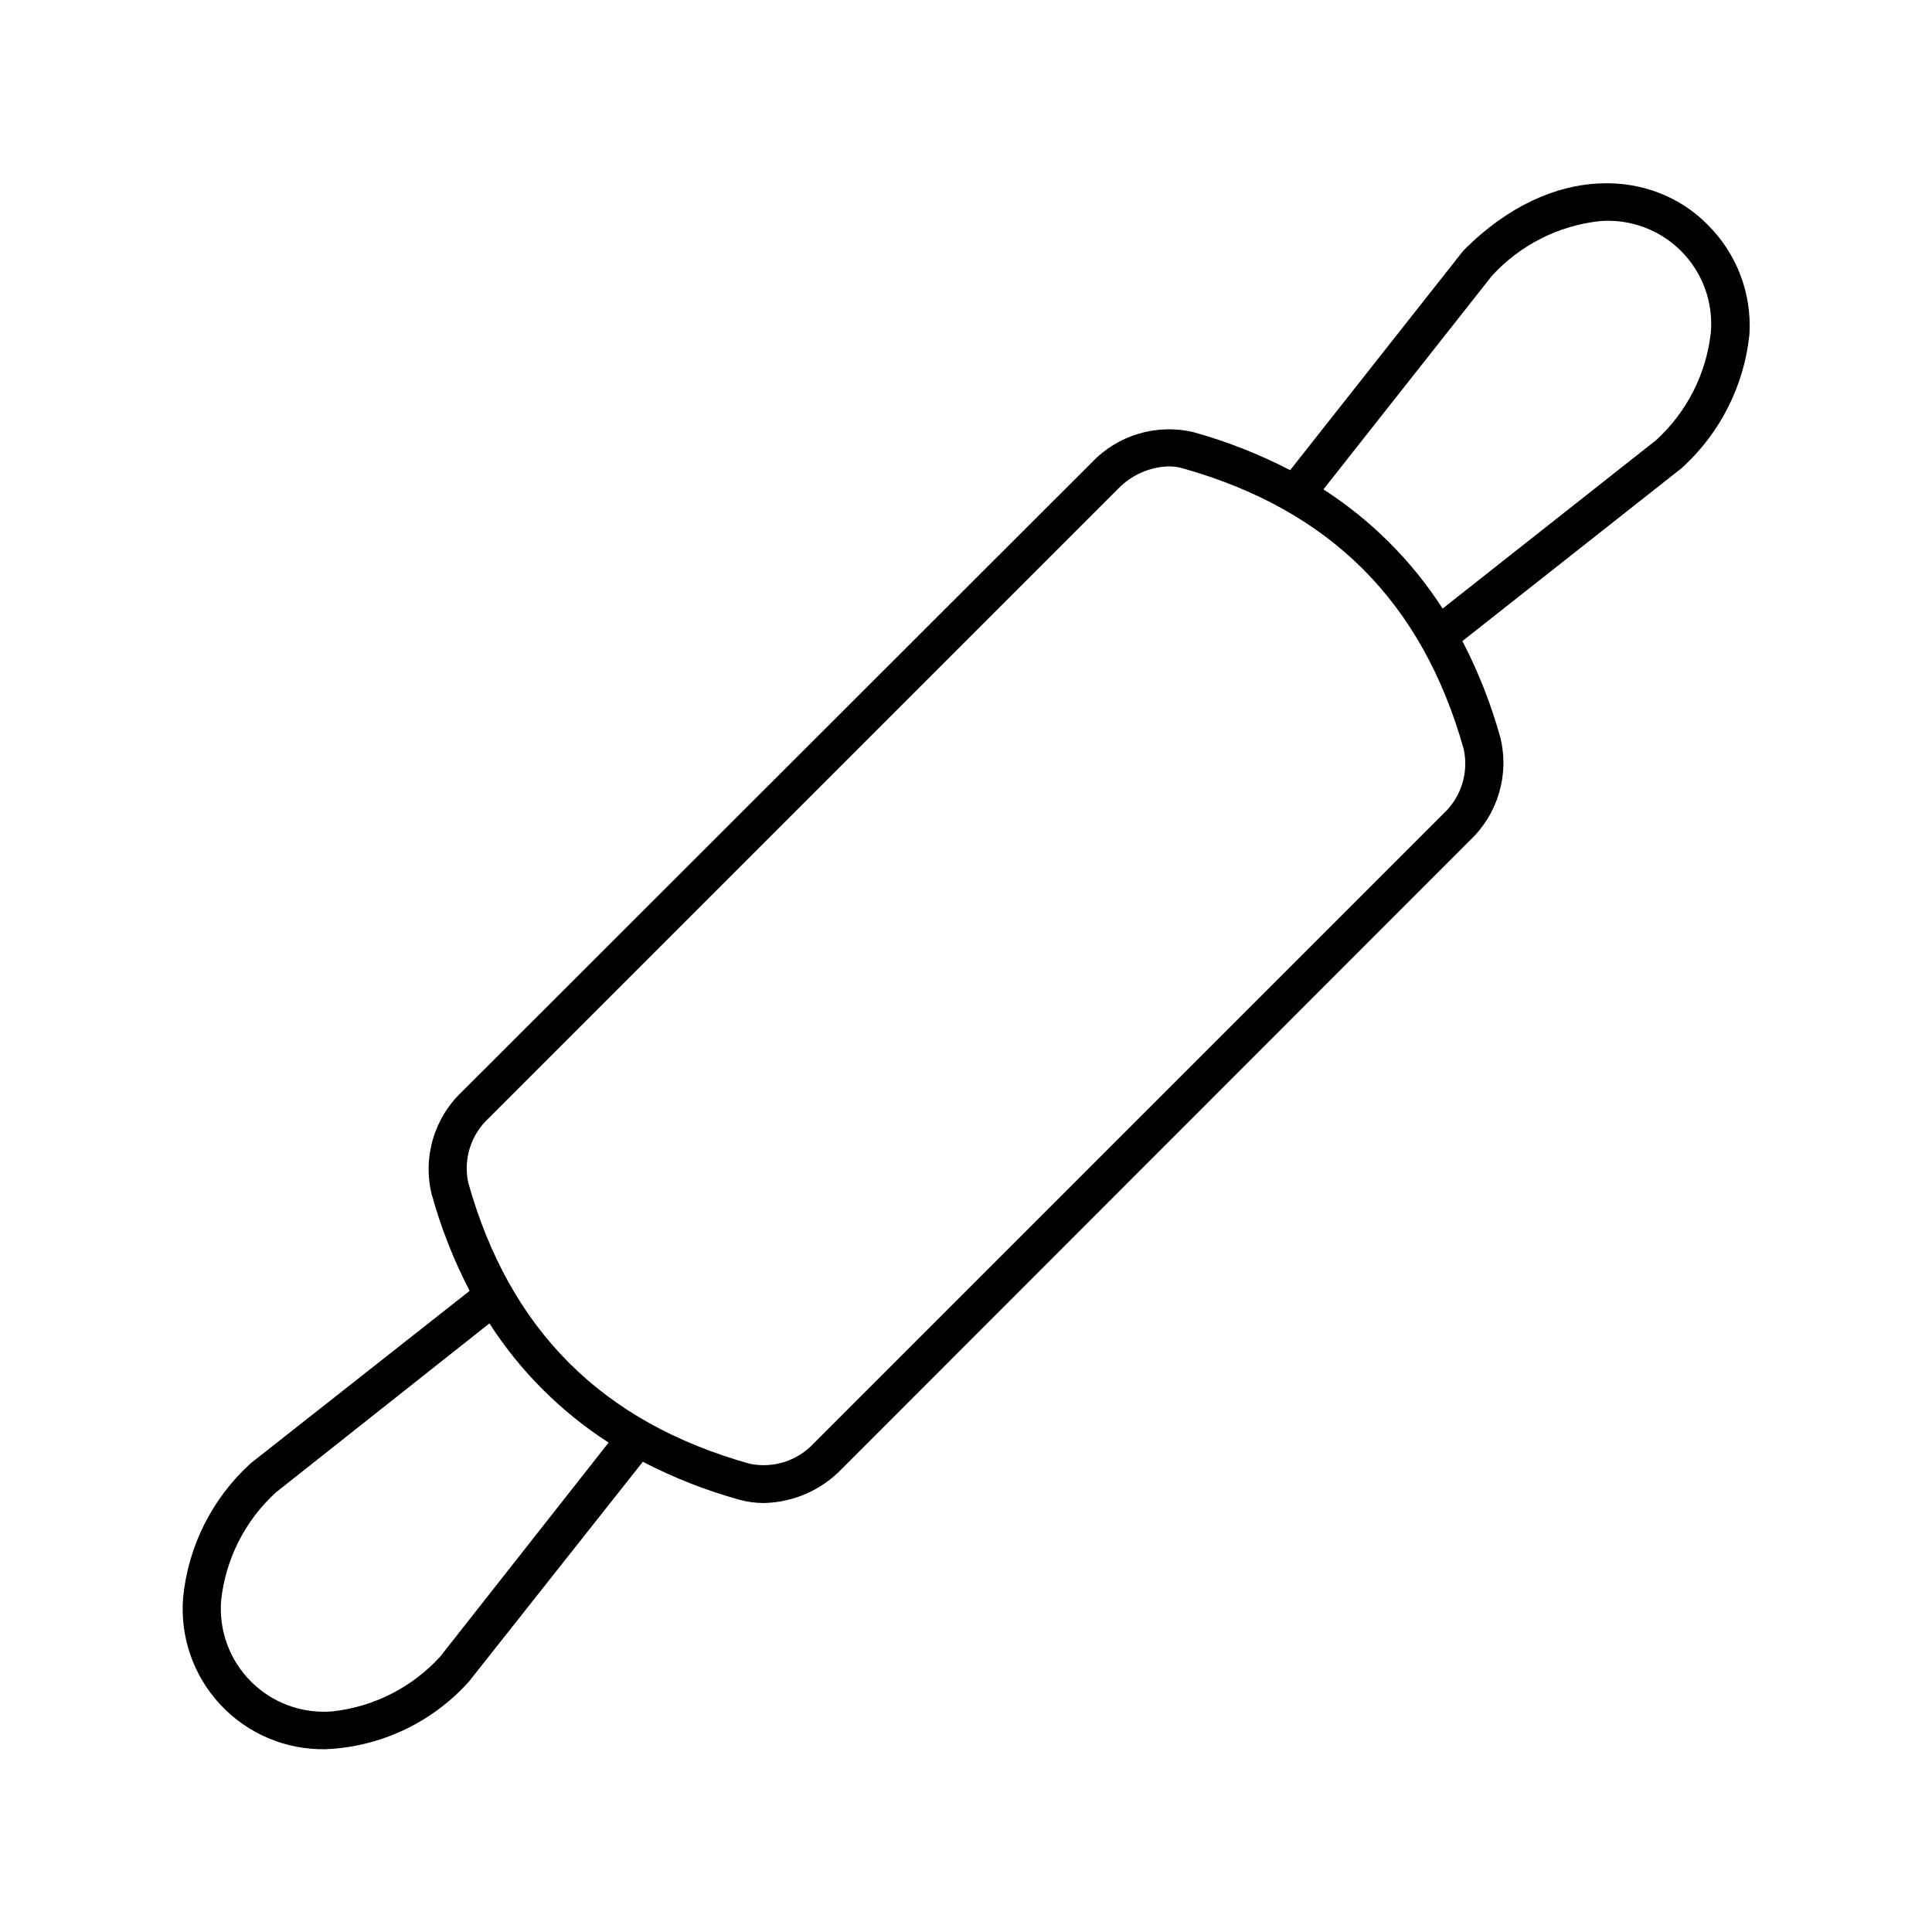 <?xml version="1.0" encoding="UTF-8"?>
<!-- Uploaded to: SVG Repo, www.svgrepo.com, Generator: SVG Repo Mixer Tools -->
<svg fill="#000000" width="800px" height="800px" version="1.1" viewBox="144 144 512 512" xmlns="http://www.w3.org/2000/svg">
 <path d="m532 210.21-0.352 0.402-45.746 57.988c-8.176-4.242-16.77-7.621-25.645-10.078-9.777-2.301-20.047 0.77-26.953 8.062l-166.86 166.71c-3.617 3.414-6.269 7.723-7.684 12.492-1.418 4.769-1.547 9.828-0.375 14.664 2.457 8.875 5.832 17.469 10.074 25.641l-57.836 45.547-0.402 0.352c-10.023 9.188-16.316 21.742-17.684 35.266-0.887 10.48 2.707 20.844 9.891 28.523 7.18 7.684 17.277 11.961 27.793 11.781 14.449-0.574 28.062-6.93 37.785-17.633l0.352-0.402 46-58.141c8.172 4.246 16.77 7.621 25.645 10.078 2.086 0.562 4.234 0.852 6.398 0.855 7.758-0.148 15.145-3.356 20.555-8.918l166.61-166.71c3.617-3.414 6.269-7.723 7.684-12.492 1.418-4.769 1.547-9.828 0.379-14.66-2.457-8.879-5.836-17.473-10.078-25.645l57.988-45.746 0.402-0.352c10.023-9.191 16.316-21.742 17.684-35.27 0.645-10.824-3.414-21.402-11.133-29.02-14.258-14.508-41.012-16.777-64.488 6.703zm-271.35 372.82v-0.004c-7.438 8.152-17.594 13.312-28.566 14.512-8 0.664-15.891-2.227-21.566-7.906-5.68-5.676-8.57-13.566-7.906-21.566 1.199-10.973 6.359-21.129 14.512-28.566l56.578-44.789c8.152 12.664 18.922 23.434 31.586 31.59zm271.25-240.52c1.371 6.285-0.699 12.828-5.441 17.18l-166.76 166.76c-4.332 4.707-10.824 6.777-17.082 5.441-39.094-10.98-63.527-35.418-74.512-74.41-1.371-6.289 0.699-12.828 5.441-17.18l166.76-166.76c3.516-3.66 8.328-5.793 13.398-5.945 1.246-0.012 2.484 0.16 3.68 0.504 39.094 10.984 63.531 35.418 74.512 74.414zm65.496-110.43v-0.004c-1.199 10.973-6.359 21.129-14.508 28.566l-56.578 44.637c-8.156-12.664-18.926-23.434-31.59-31.586l44.637-56.578c7.441-8.152 17.598-13.312 28.566-14.512 8.004-0.664 15.891 2.227 21.57 7.906 5.676 5.676 8.566 13.566 7.902 21.566z"/>
</svg>